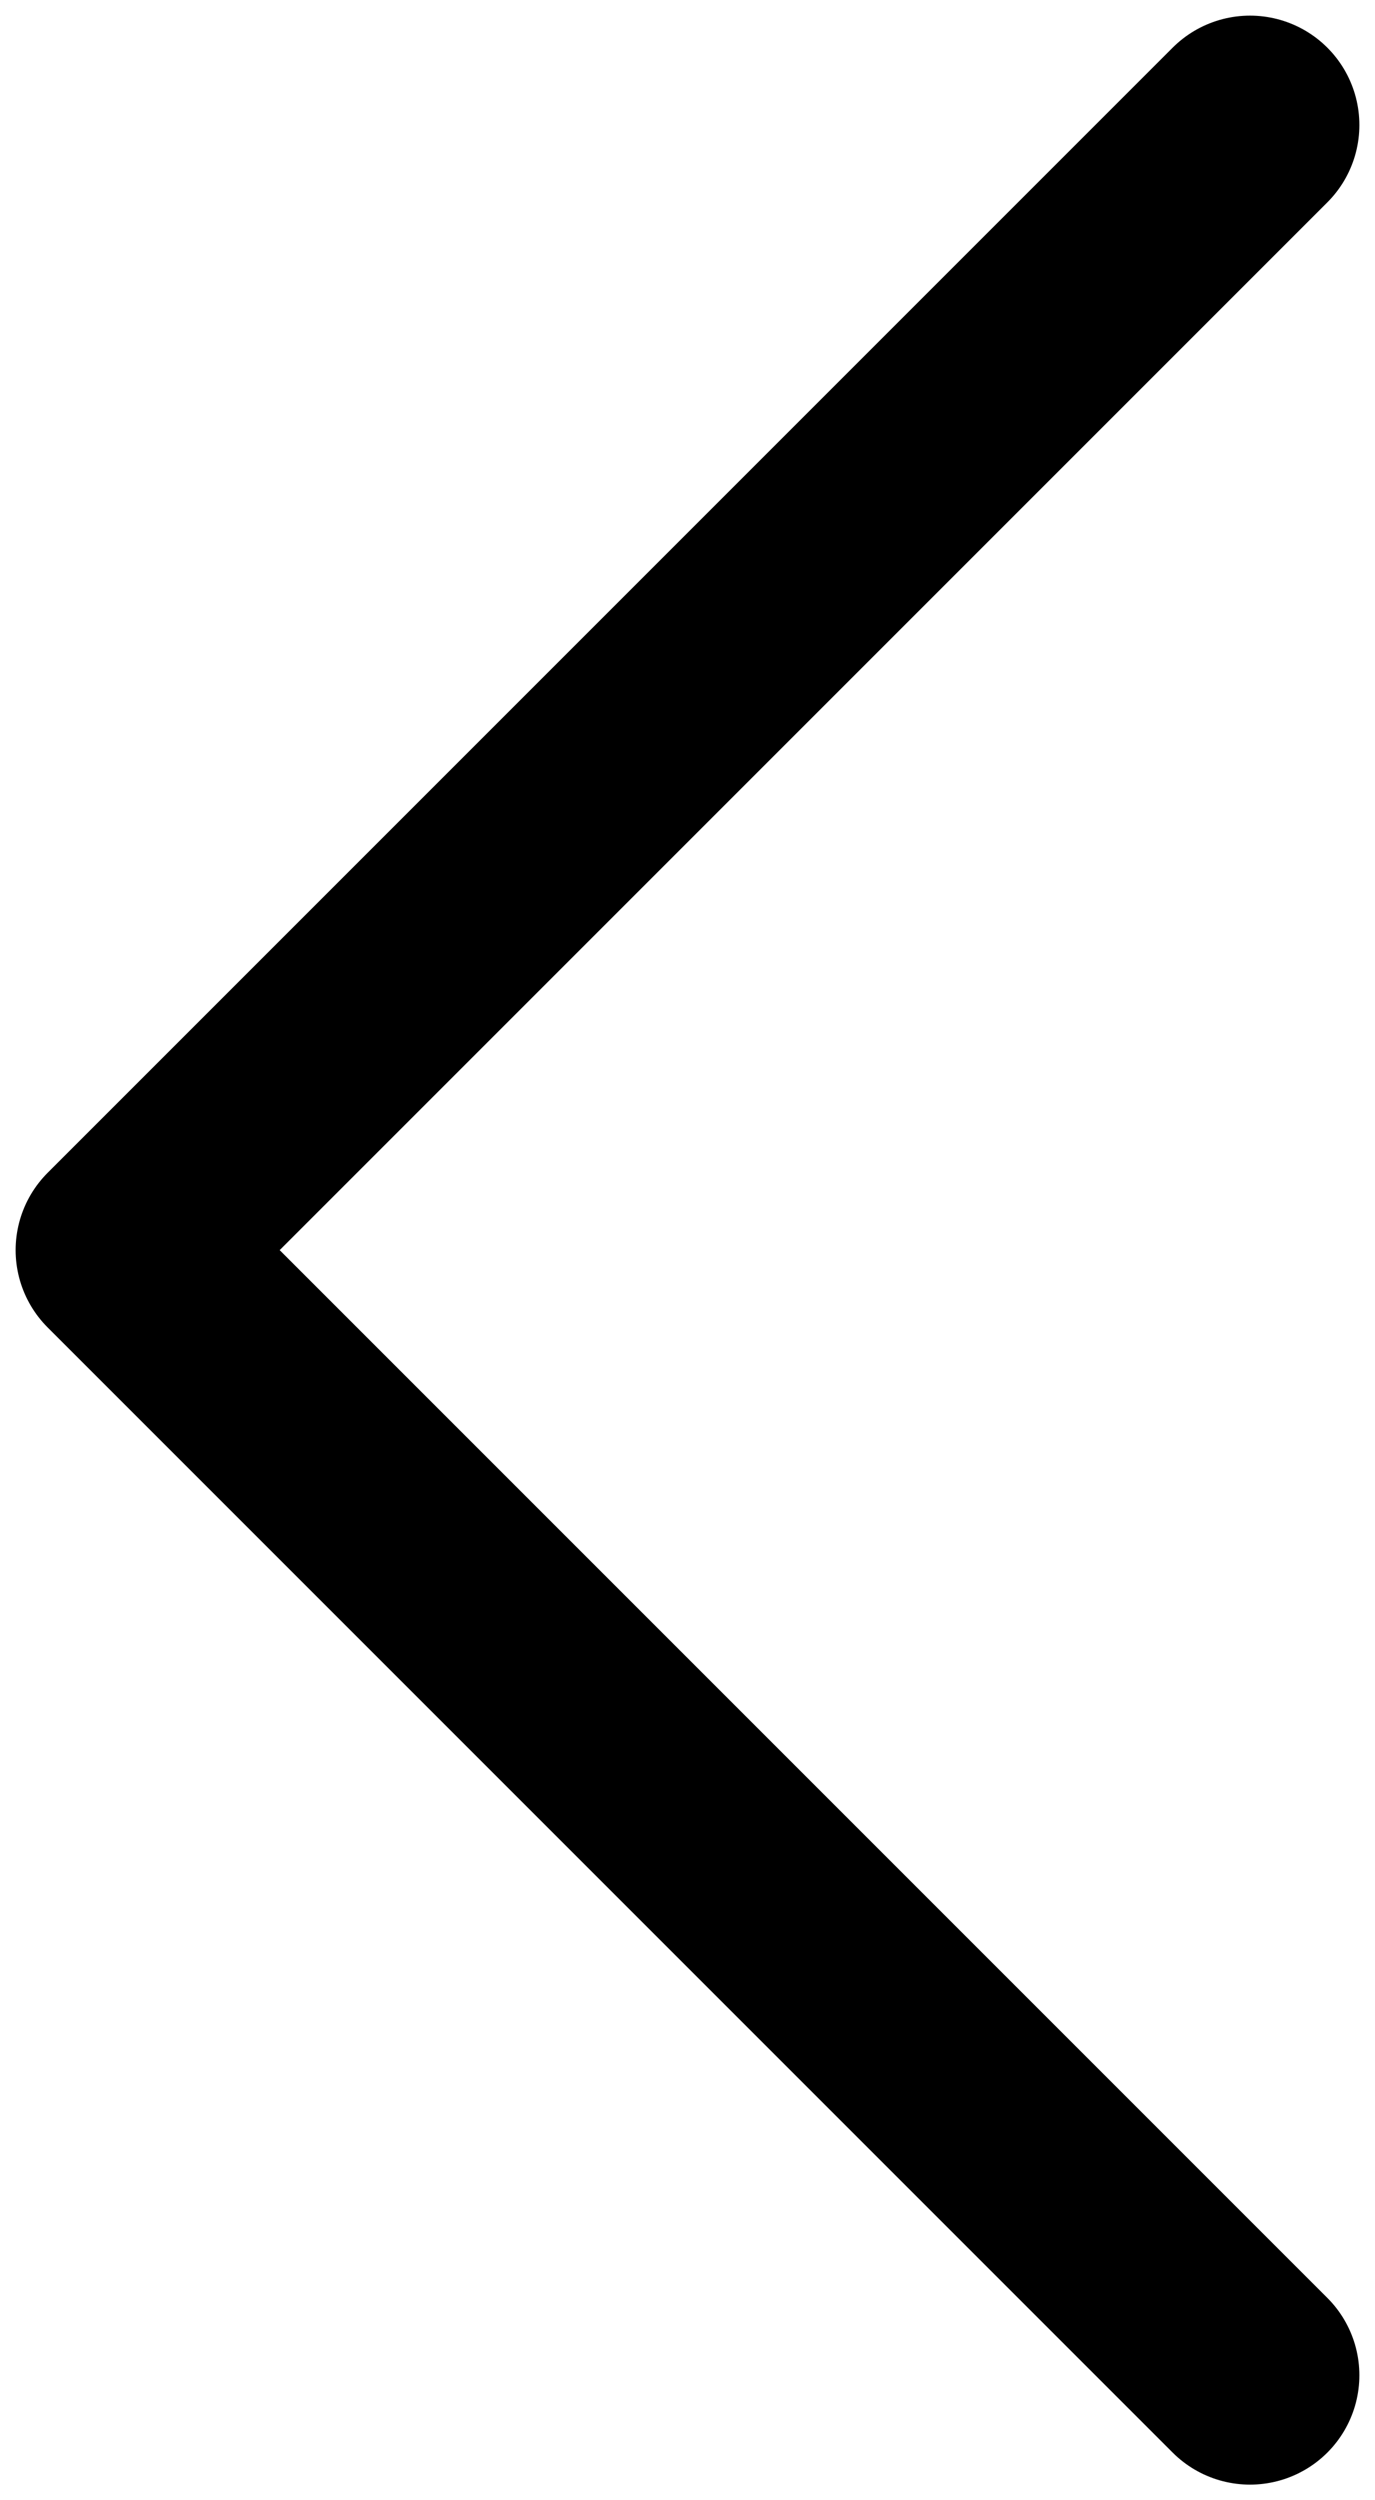<svg width="11" height="20" viewBox="0 0 11 20" fill="none" xmlns="http://www.w3.org/2000/svg">
<path d="M10 1L1 10L10 19" stroke="black" stroke-width="1.75" stroke-linecap="round" stroke-linejoin="round"/>
</svg>
